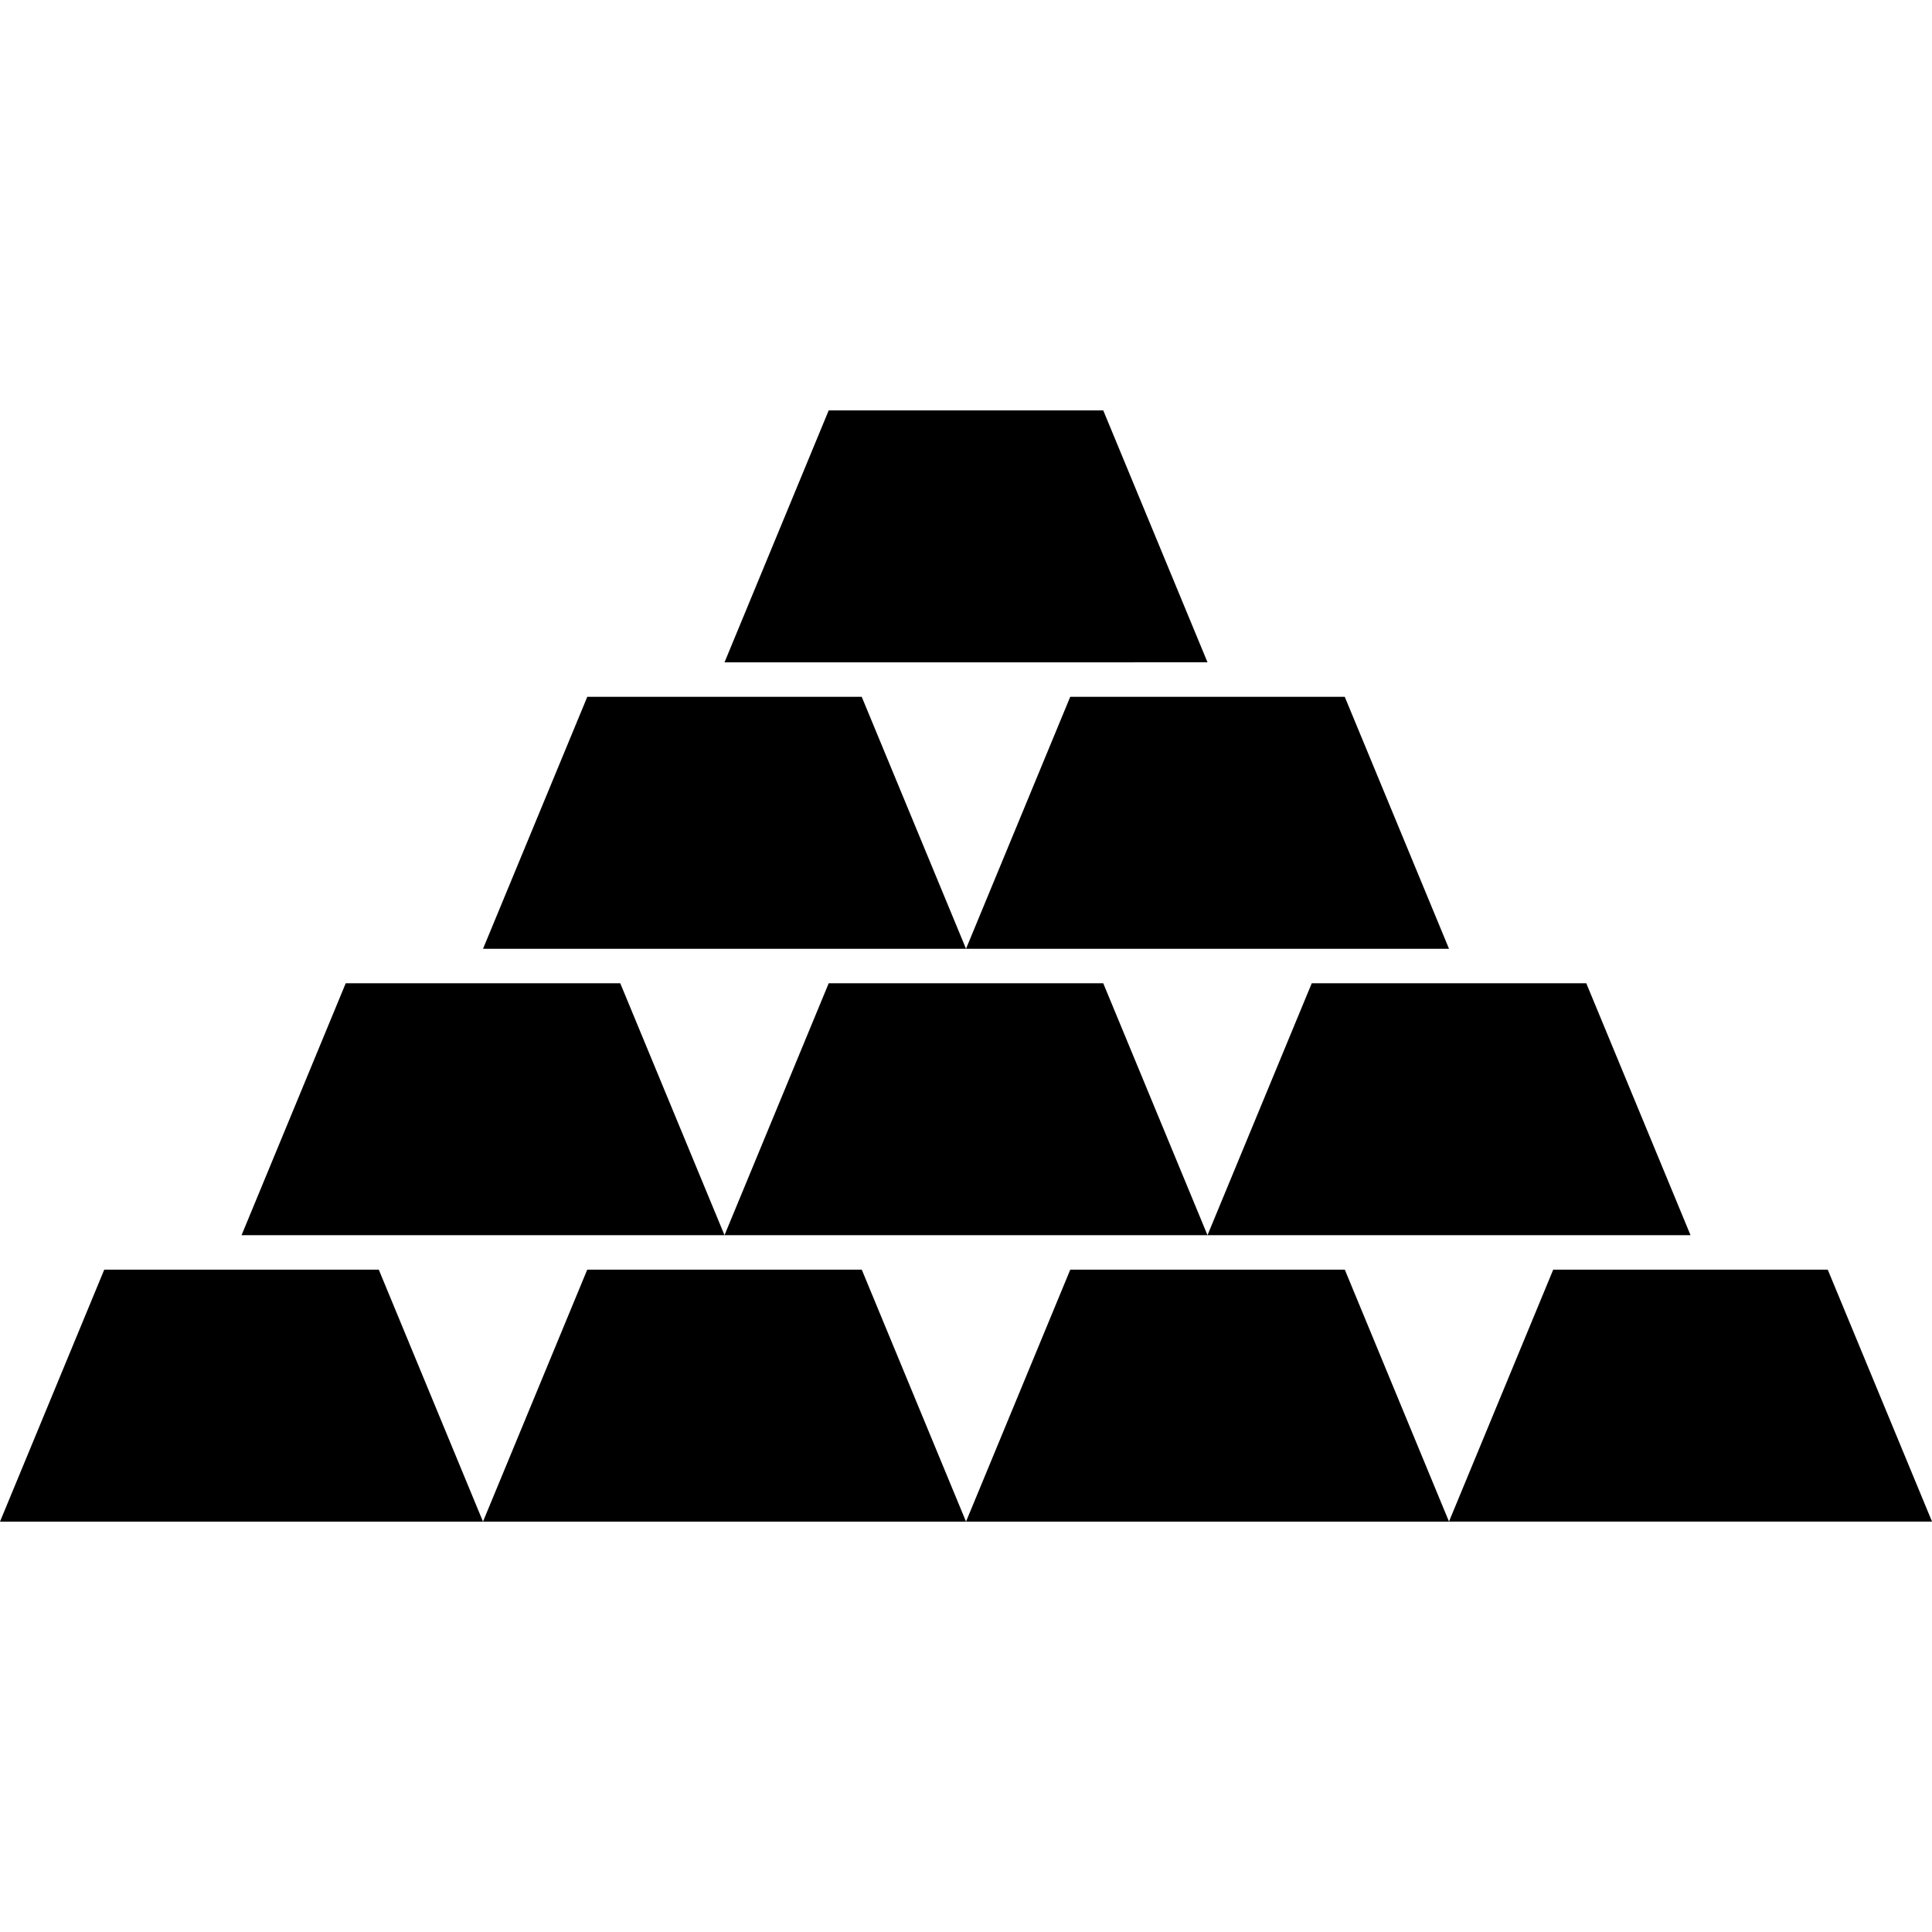 <?xml version="1.0" encoding="UTF-8"?> <svg xmlns="http://www.w3.org/2000/svg" width="512" height="512" viewBox="0 0 512 512" fill="none"><g clip-path="url(#clip0_3203_779)"><path fill-rule="evenodd" clip-rule="evenodd" d="M27.626 336.477H100.383L127.997 403.245H0L27.626 336.477ZM155.623 336.477H228.38L256.006 403.245H127.997L155.623 336.477ZM283.632 336.477H356.389L384.003 403.245H256.006L283.632 336.477Z" fill="black"></path><path fill-rule="evenodd" clip-rule="evenodd" d="M411.618 336.476H484.374L512.012 403.244H383.992L411.618 336.476ZM420.382 260.578H347.625L319.999 327.334H448.008L420.382 260.578ZM319.999 327.334L292.373 260.578H219.616L192.002 327.334H283.632H319.999ZM192.002 327.334L164.376 260.578H91.619L64.017 327.334H155.635H192.002ZM256.006 251.436L228.368 184.668H155.635L128.009 251.436H219.64H256.006ZM384.003 251.436L356.377 184.668H283.621L256.006 251.436H347.625H384.003ZM319.999 175.514L292.373 108.758H219.616L192.002 175.526H283.632L319.999 175.514Z" fill="black"></path></g><defs><clipPath id="clip0_3203_779"><rect width="512" height="512" fill="white"></rect></clipPath></defs></svg> 